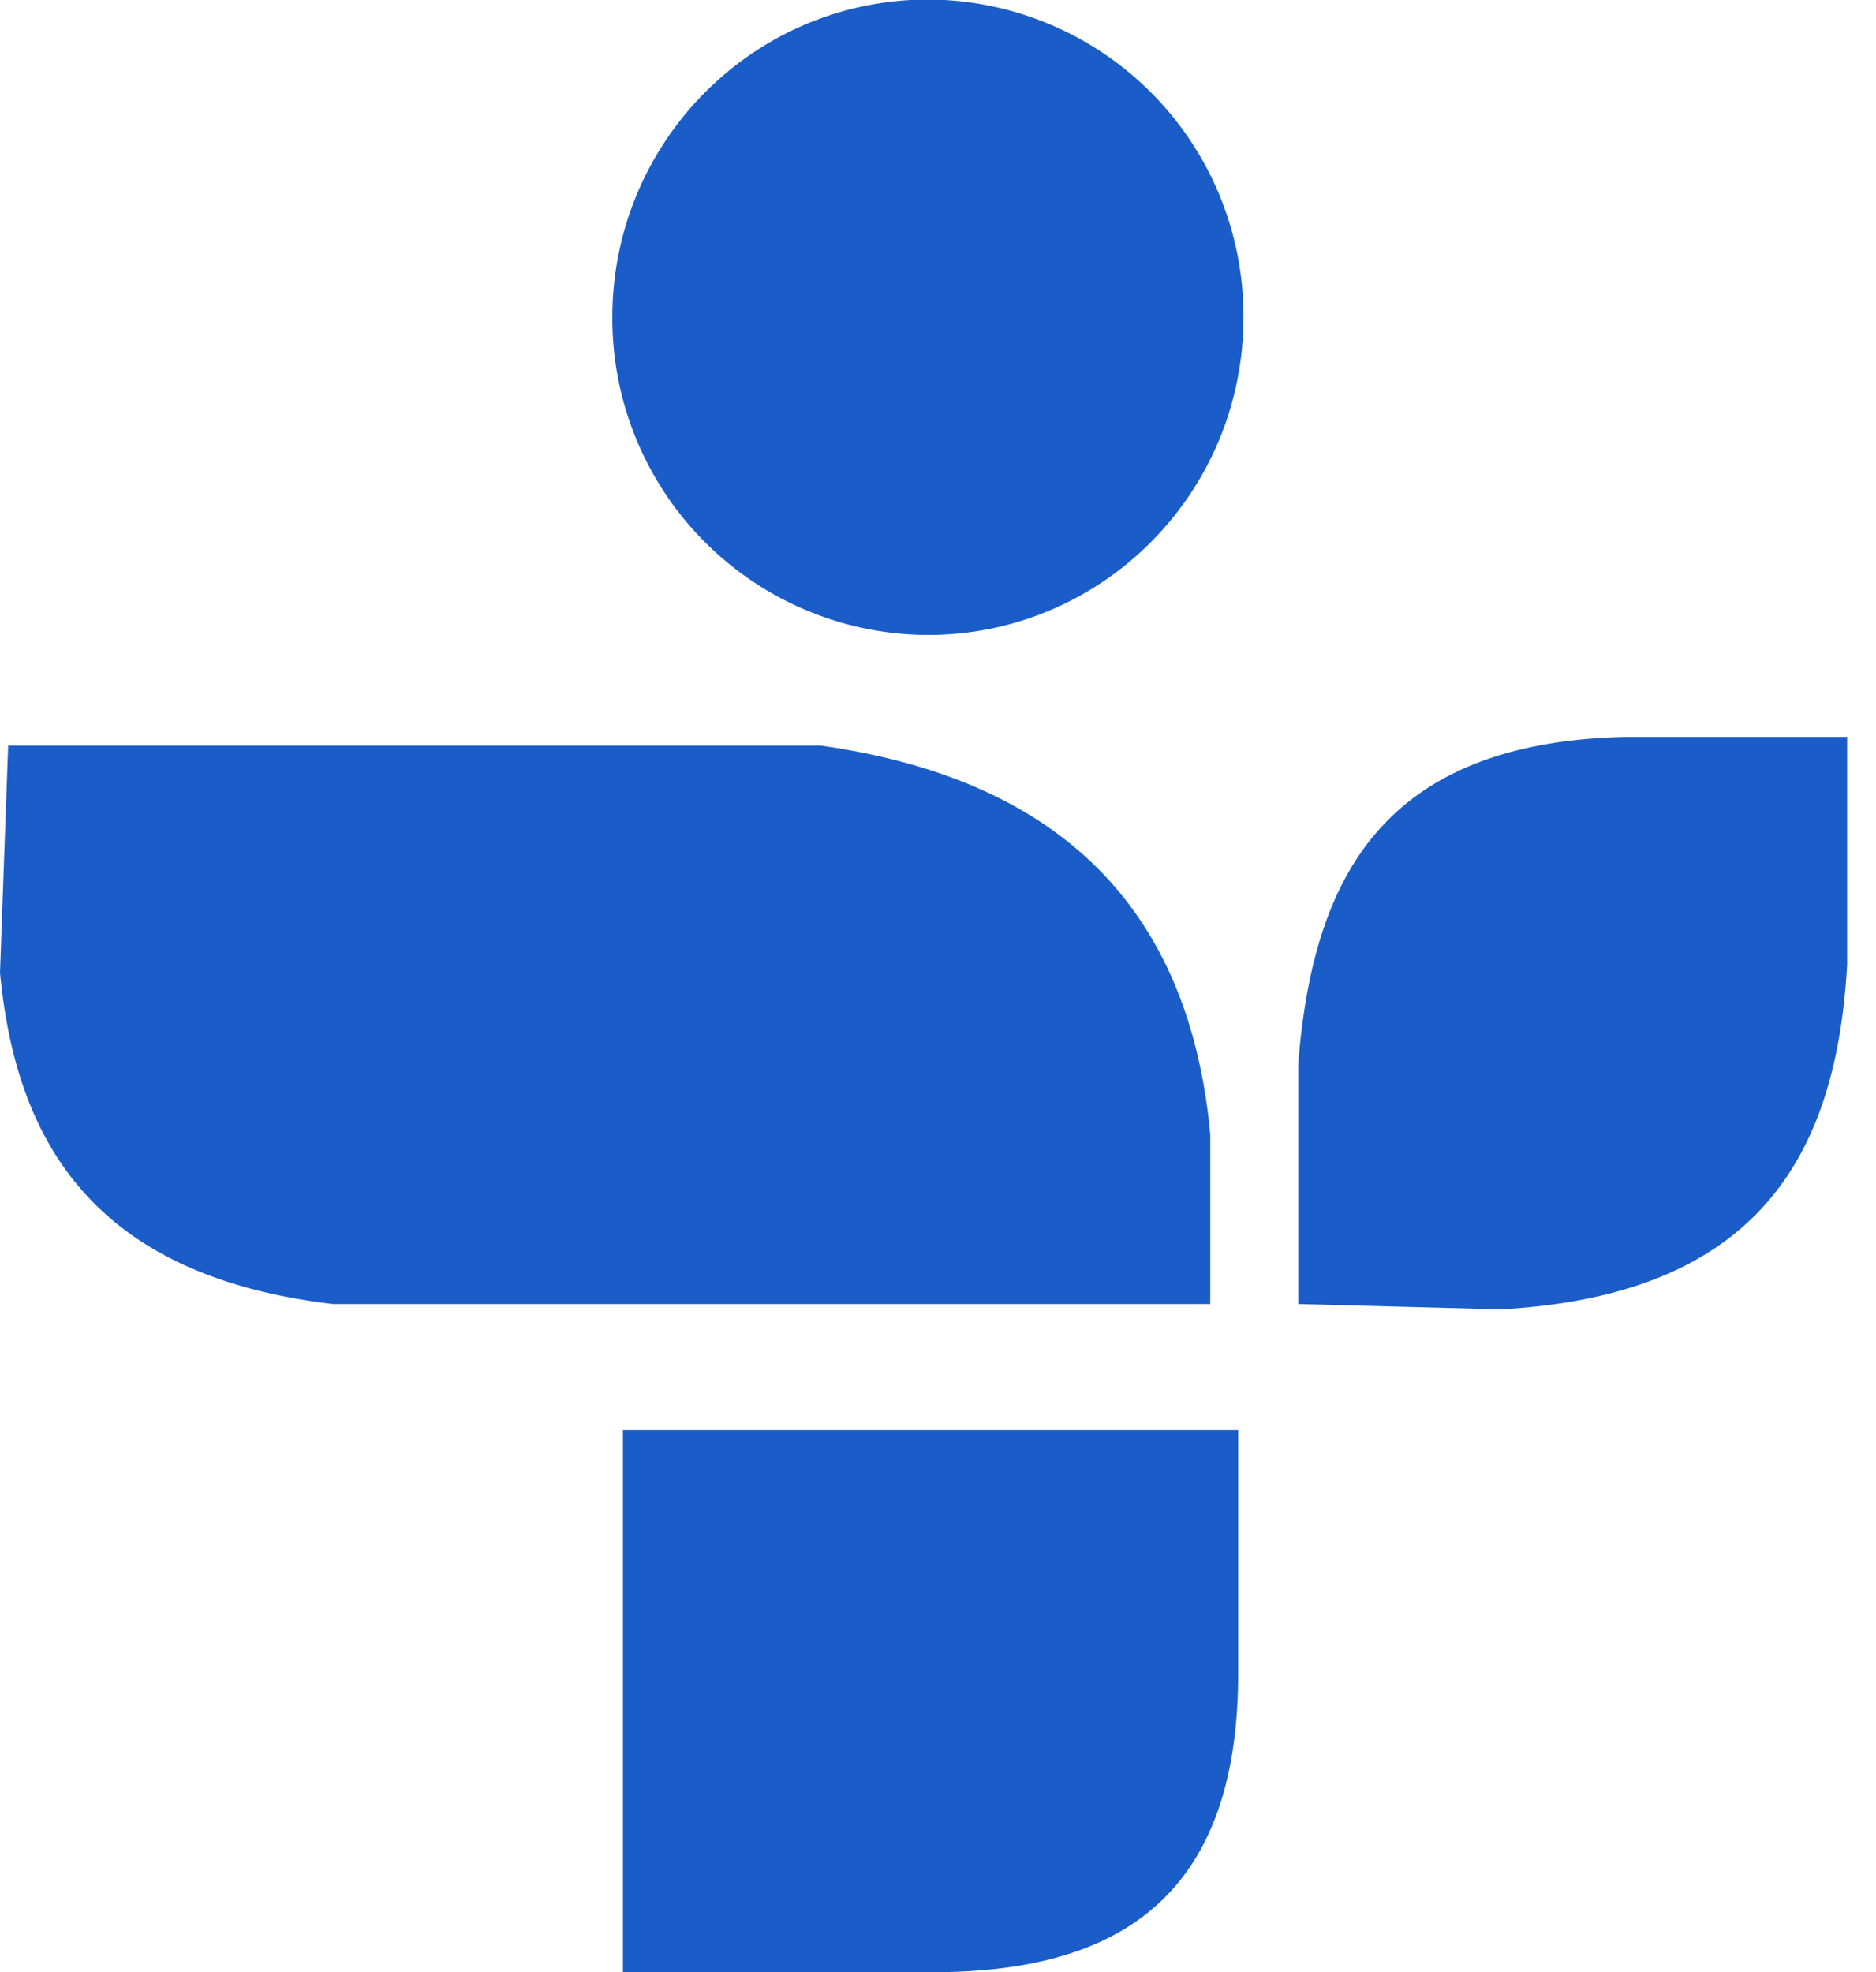 <?xml version="1.0" encoding="utf-8"?>
<svg xmlns="http://www.w3.org/2000/svg" width="39" height="41" viewBox="0 0 39 41" fill="none">
  <g clip-path="url(#clip0)">
    <path d="M.18 15.5h16.88c4.73.67 7.64 3.16 8.1 8.08v3.53H6.92C2.03 26.53.34 23.83 0 20.22l.17-4.73zm26.81 11.6v-5c.3-3.73 1.66-6.66 6.79-6.78h4.62v4.73c-.22 3.93-1.82 6.87-7.19 7.17L27 27.11zm-14.03 2.63h12.78v5.12c-.02 4.6-2.51 6.1-6.17 6.15h-6.62V29.73zM25.85 6.6c0 3.65-2.94 6.6-6.56 6.6a6.58 6.58 0 01-6.56-6.6c0-3.65 2.93-6.6 6.55-6.61a6.58 6.58 0 016.57 6.6v.01z" fill="#1A5DC8"/>
  </g>
  <defs>
    <clipPath id="clip0">
      <path fill="#fff" d="M0 0h38.4v41H0z"/>
    </clipPath>
  </defs>
</svg>